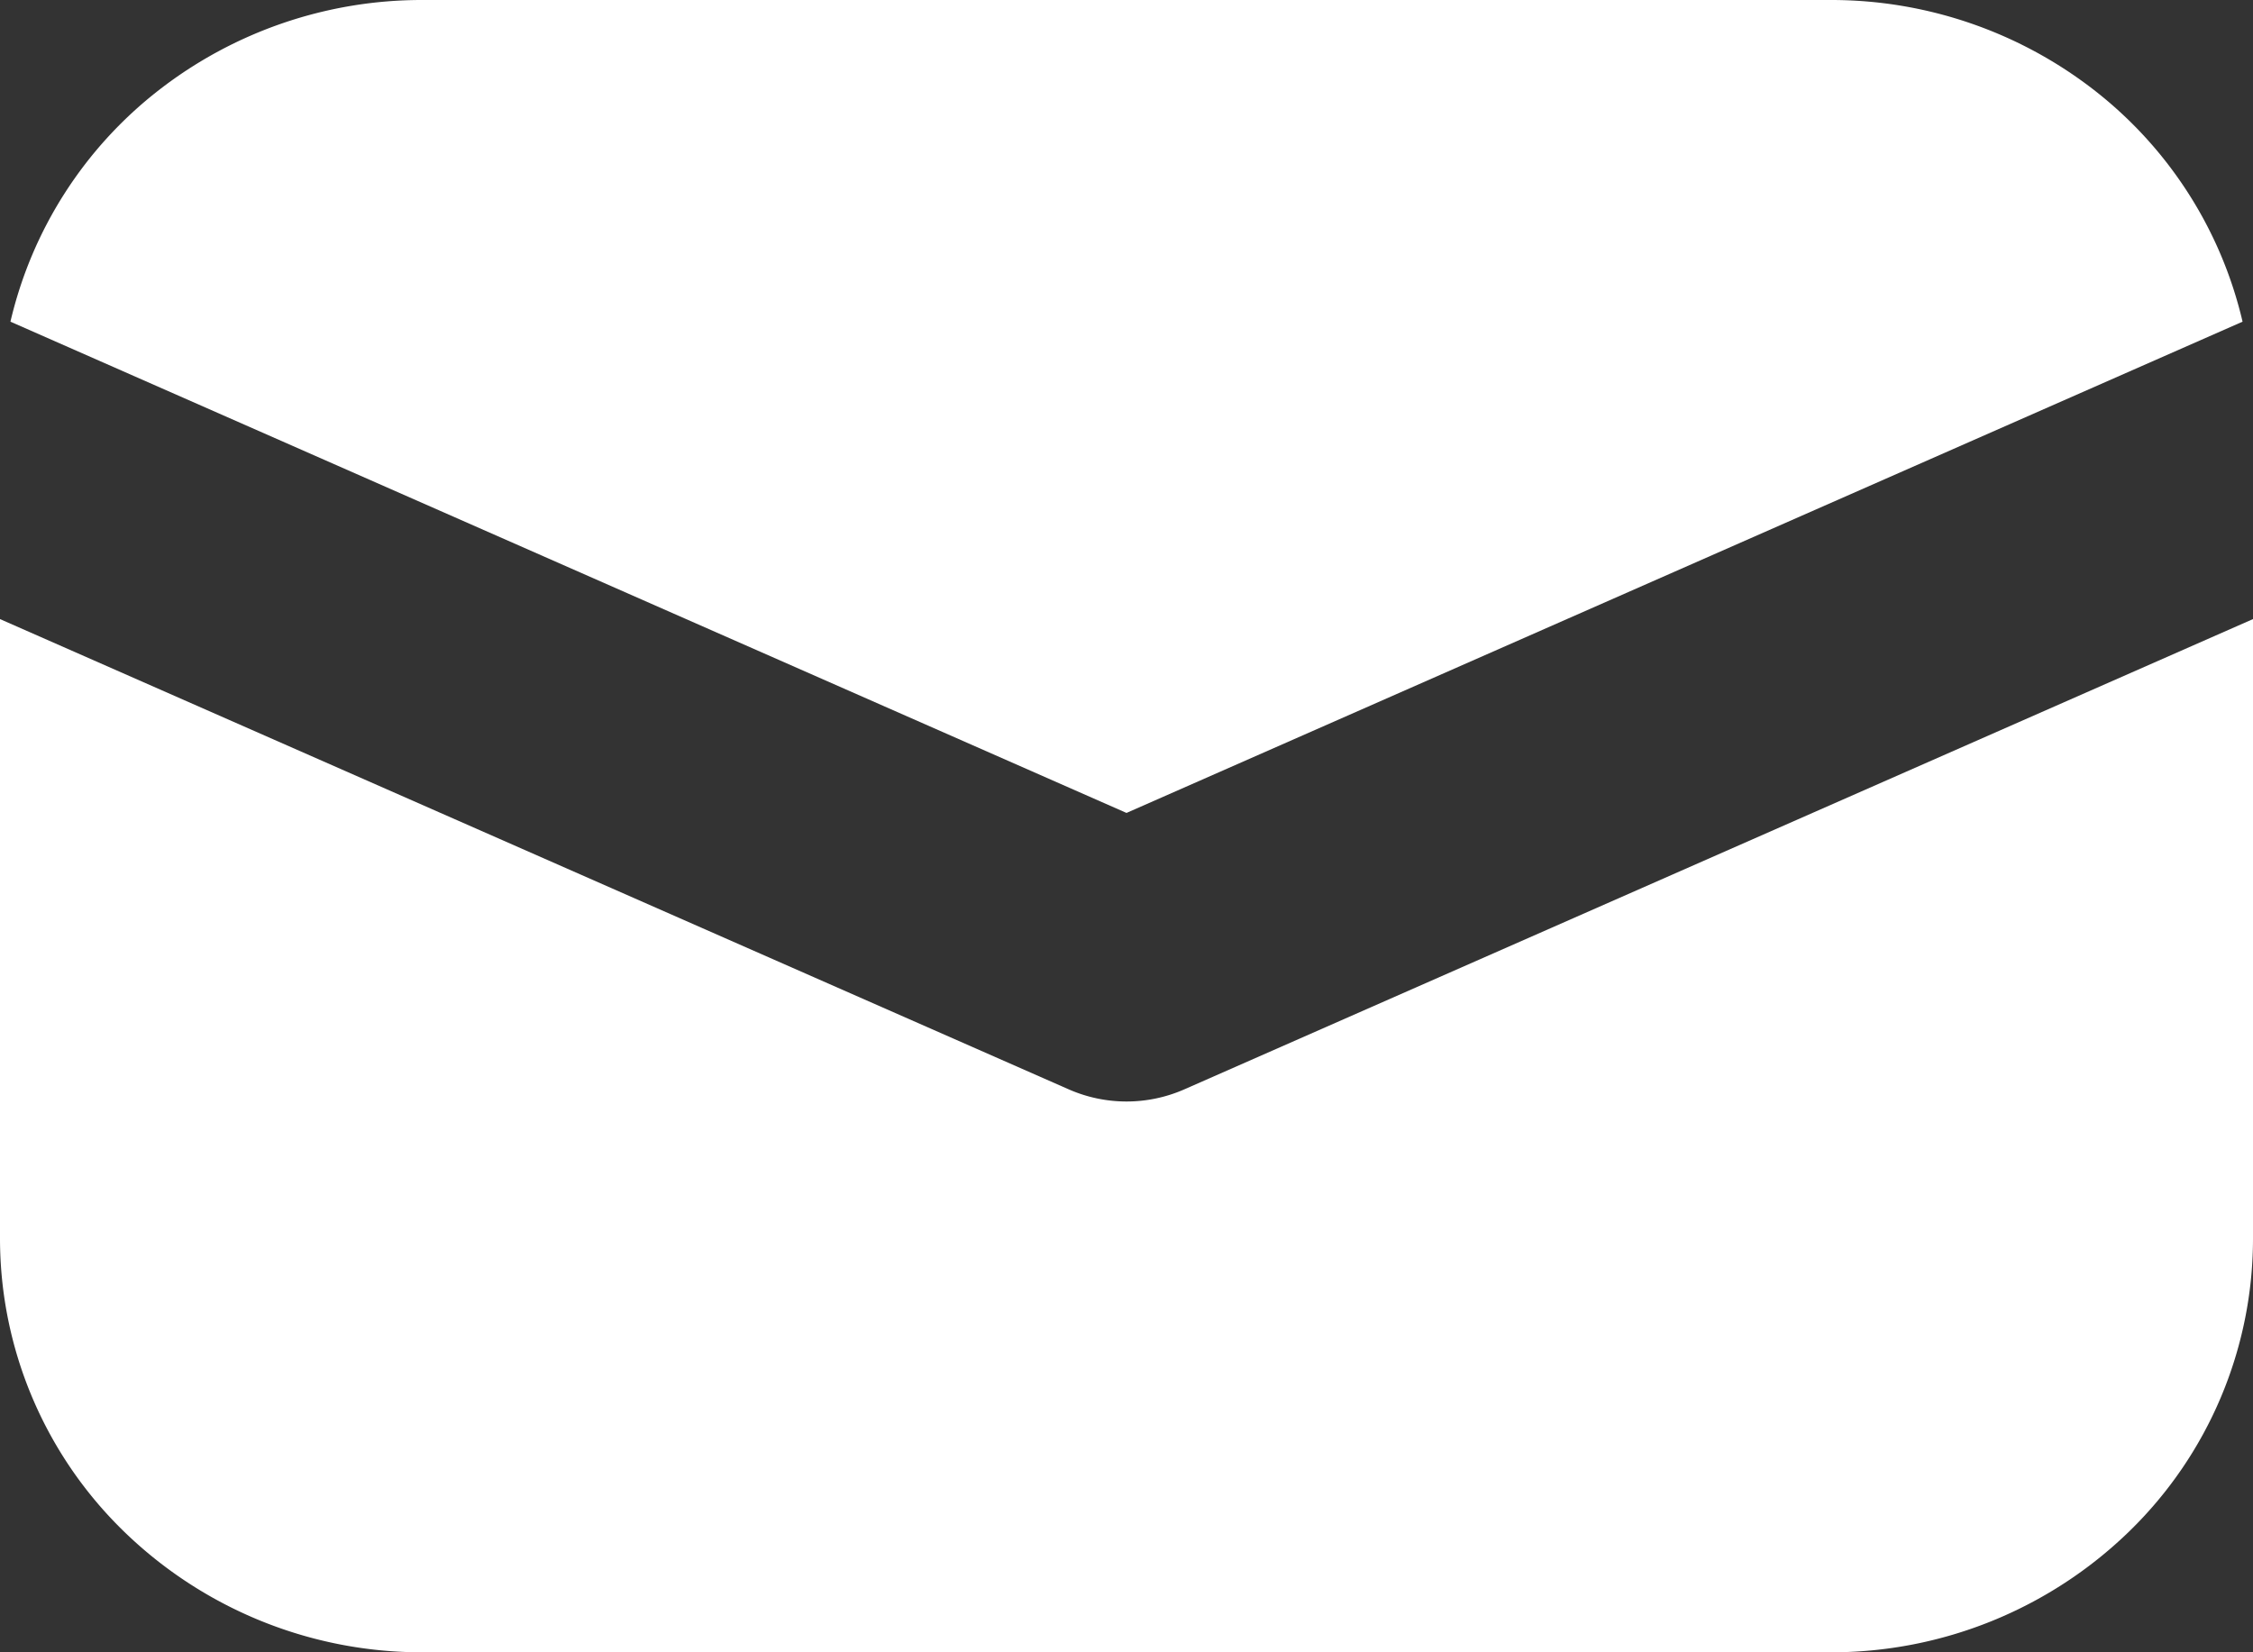 <svg xmlns="http://www.w3.org/2000/svg" width="30" height="22" viewBox="0 0 30 22"><rect x="0" y="0" width="30" height="22" fill="#333333" stroke="none"/>  <path id="Footer_Social5-email" d="M0,8.243V16.5a5.439,5.439,0,0,0,1.648,3.889A5.691,5.691,0,0,0,5.625,22h18.75a5.691,5.691,0,0,0,3.978-1.611A5.439,5.439,0,0,0,30,16.5V8.243L15.769,14.505a1.913,1.913,0,0,1-1.537,0Zm.139-3.96L15,10.824,29.861,4.283A5.486,5.486,0,0,0,27.885,1.2,5.706,5.706,0,0,0,24.375,0H5.625a5.706,5.706,0,0,0-3.51,1.2A5.486,5.486,0,0,0,.139,4.283Z" fill="#fff" /></svg>